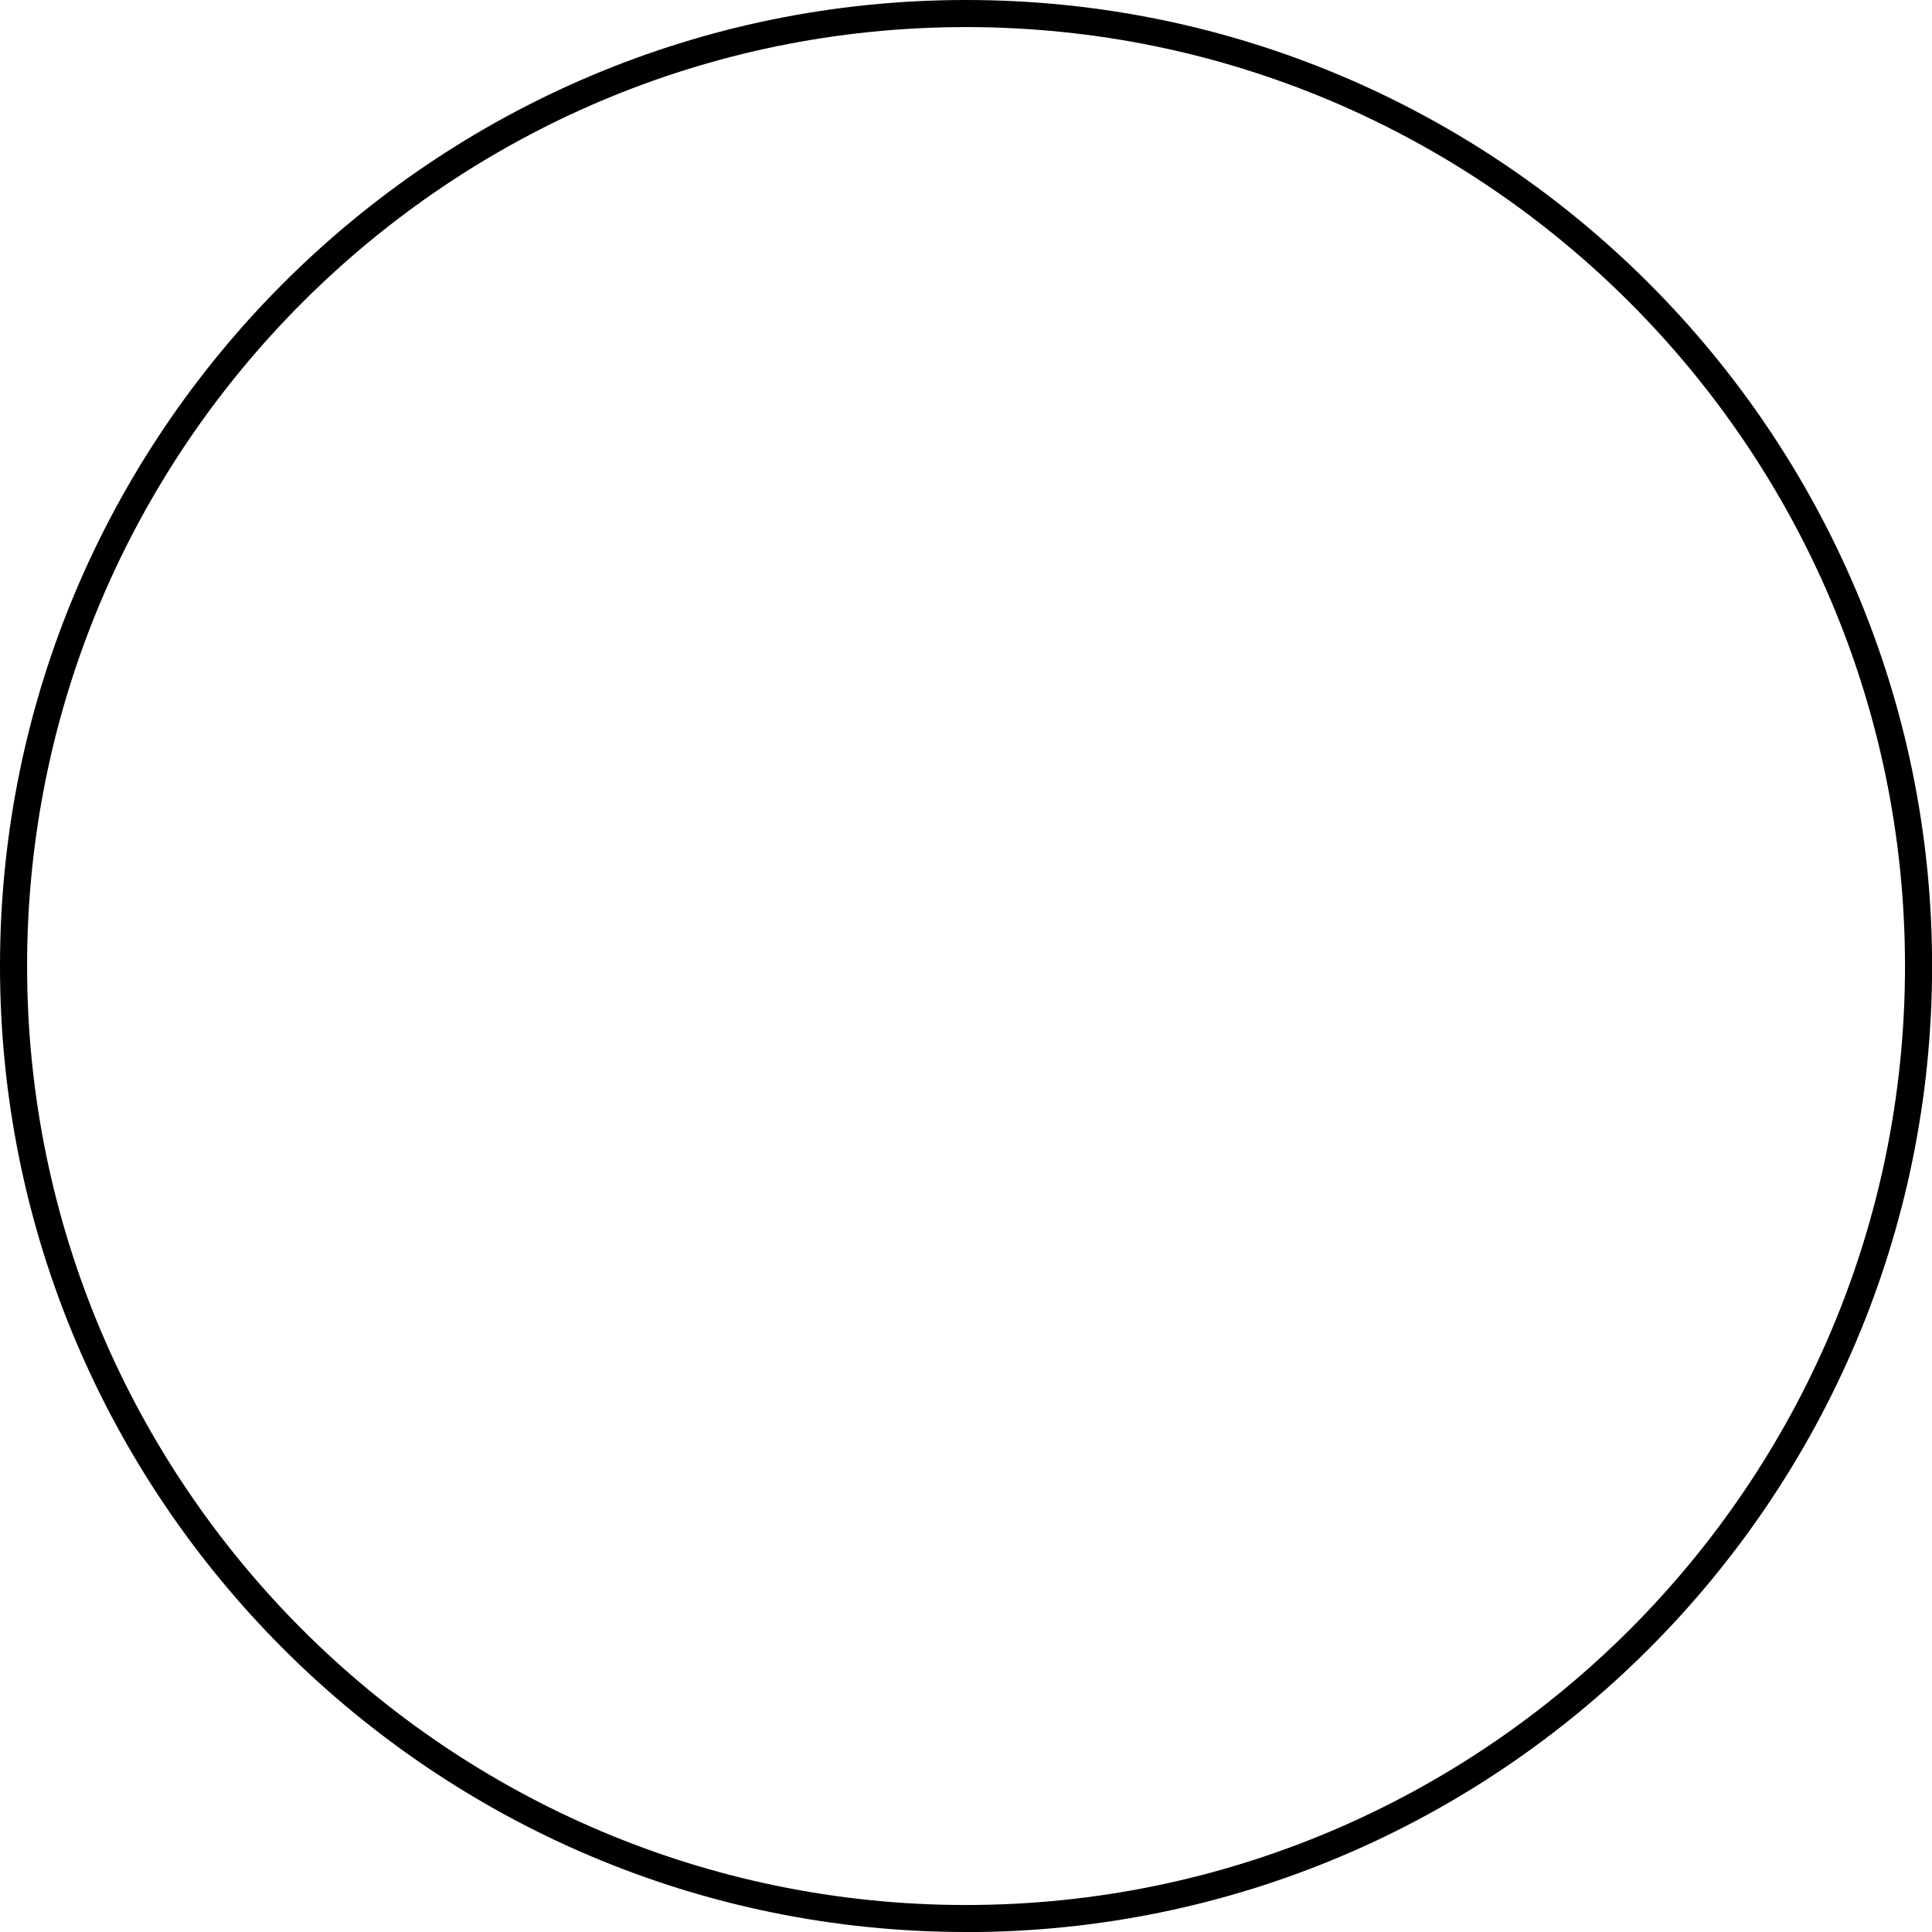 <svg xmlns="http://www.w3.org/2000/svg" id="Layer_1" data-name="Layer 1" viewBox="0 0 213.97 213.97"><path d="m106.99,213.97C47.99,213.97,0,165.98,0,106.99S47.99,0,106.99,0s106.99,47.99,106.99,106.99-47.99,106.99-106.99,106.99Zm0-210.97C49.65,3,3,49.65,3,106.99s46.65,103.99,103.99,103.99,103.99-46.65,103.99-103.99S164.32,3,106.99,3Z"></path></svg>